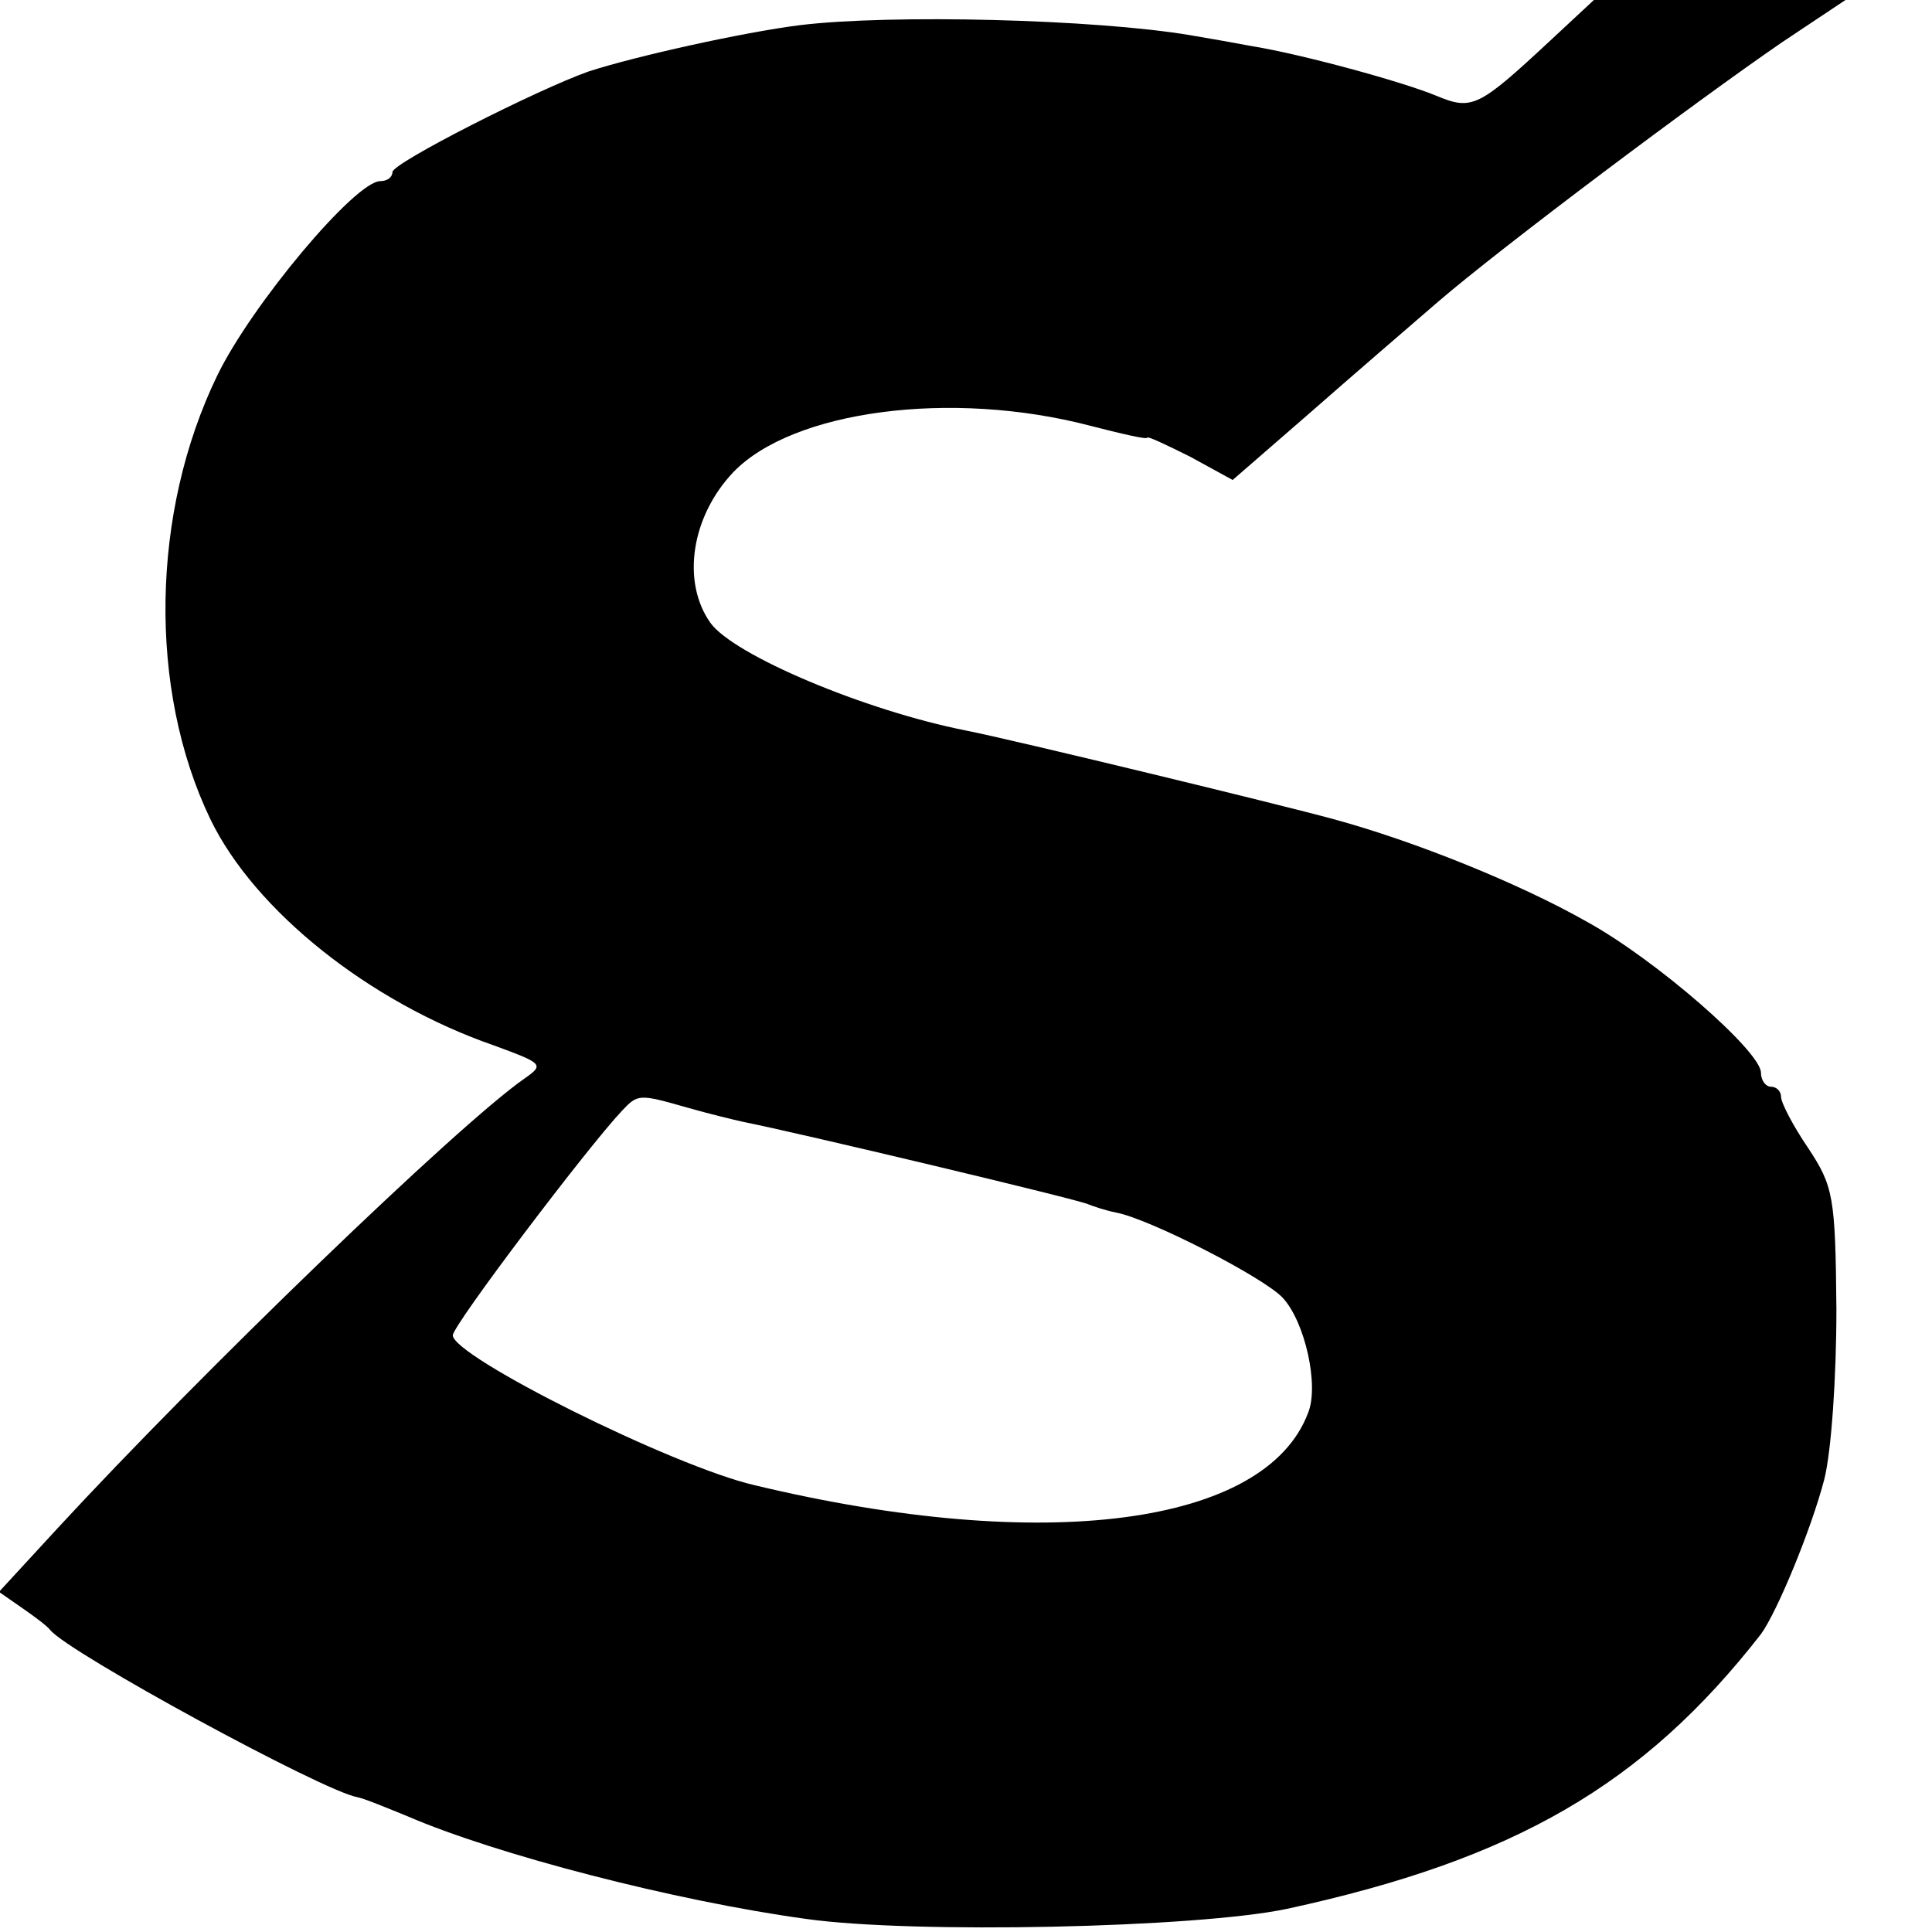 <?xml version="1.0" standalone="no"?>
<!DOCTYPE svg PUBLIC "-//W3C//DTD SVG 20010904//EN"
 "http://www.w3.org/TR/2001/REC-SVG-20010904/DTD/svg10.dtd">
<svg version="1.0" xmlns="http://www.w3.org/2000/svg"
 width="192pt" height="192pt" viewBox="0 0 192 192"
 preserveAspectRatio="xMidYMid meet">
<g transform="translate(0,192) scale(0.1,-0.1)"
fill="#000000" stroke="none">
<path d="M1541 1880 c-72 -67 -78 -70 -114 -55 -34 14 -133 41 -182 49 -16 3
-44 8 -62 11 -95 16 -298 21 -388 10 -56 -7 -164 -31 -210 -46 -51 -18 -195
-91 -195 -100 0 -5 -5 -9 -12 -9 -25 0 -128 -123 -162 -193 -66 -136 -69 -312
-7 -441 44 -91 158 -182 282 -225 49 -18 50 -19 30 -33 -66 -46 -321 -292
-464 -447 l-58 -63 23 -16 c13 -9 25 -18 28 -22 19 -23 271 -160 305 -166 6
-1 28 -10 50 -19 88 -38 265 -84 396 -102 106 -15 388 -9 478 10 226 49 354
123 471 273 16 22 50 104 63 154 7 28 12 101 12 169 -1 112 -3 122 -28 160
-15 22 -27 45 -27 51 0 5 -4 10 -10 10 -5 0 -10 6 -10 14 0 21 -104 112 -173
150 -67 38 -171 80 -252 102 -51 14 -319 79 -365 88 -101 20 -231 75 -254 107
-29 41 -19 106 23 150 59 61 216 82 354 46 31 -8 57 -14 57 -12 0 2 19 -7 43
-19 l42 -23 76 66 c41 36 99 86 128 111 64 55 256 199 342 258 l63 42 -125 0
-125 0 -43 -40z m-857 -1061 c21 -6 46 -12 55 -14 51 -10 337 -78 343 -82 5
-2 17 -6 27 -8 33 -6 148 -65 166 -85 22 -24 36 -87 25 -114 -42 -112 -262
-141 -550 -72 -82 19 -300 128 -300 149 0 10 134 187 168 223 16 17 17 17 66
3z"/>
</g>
</svg>
